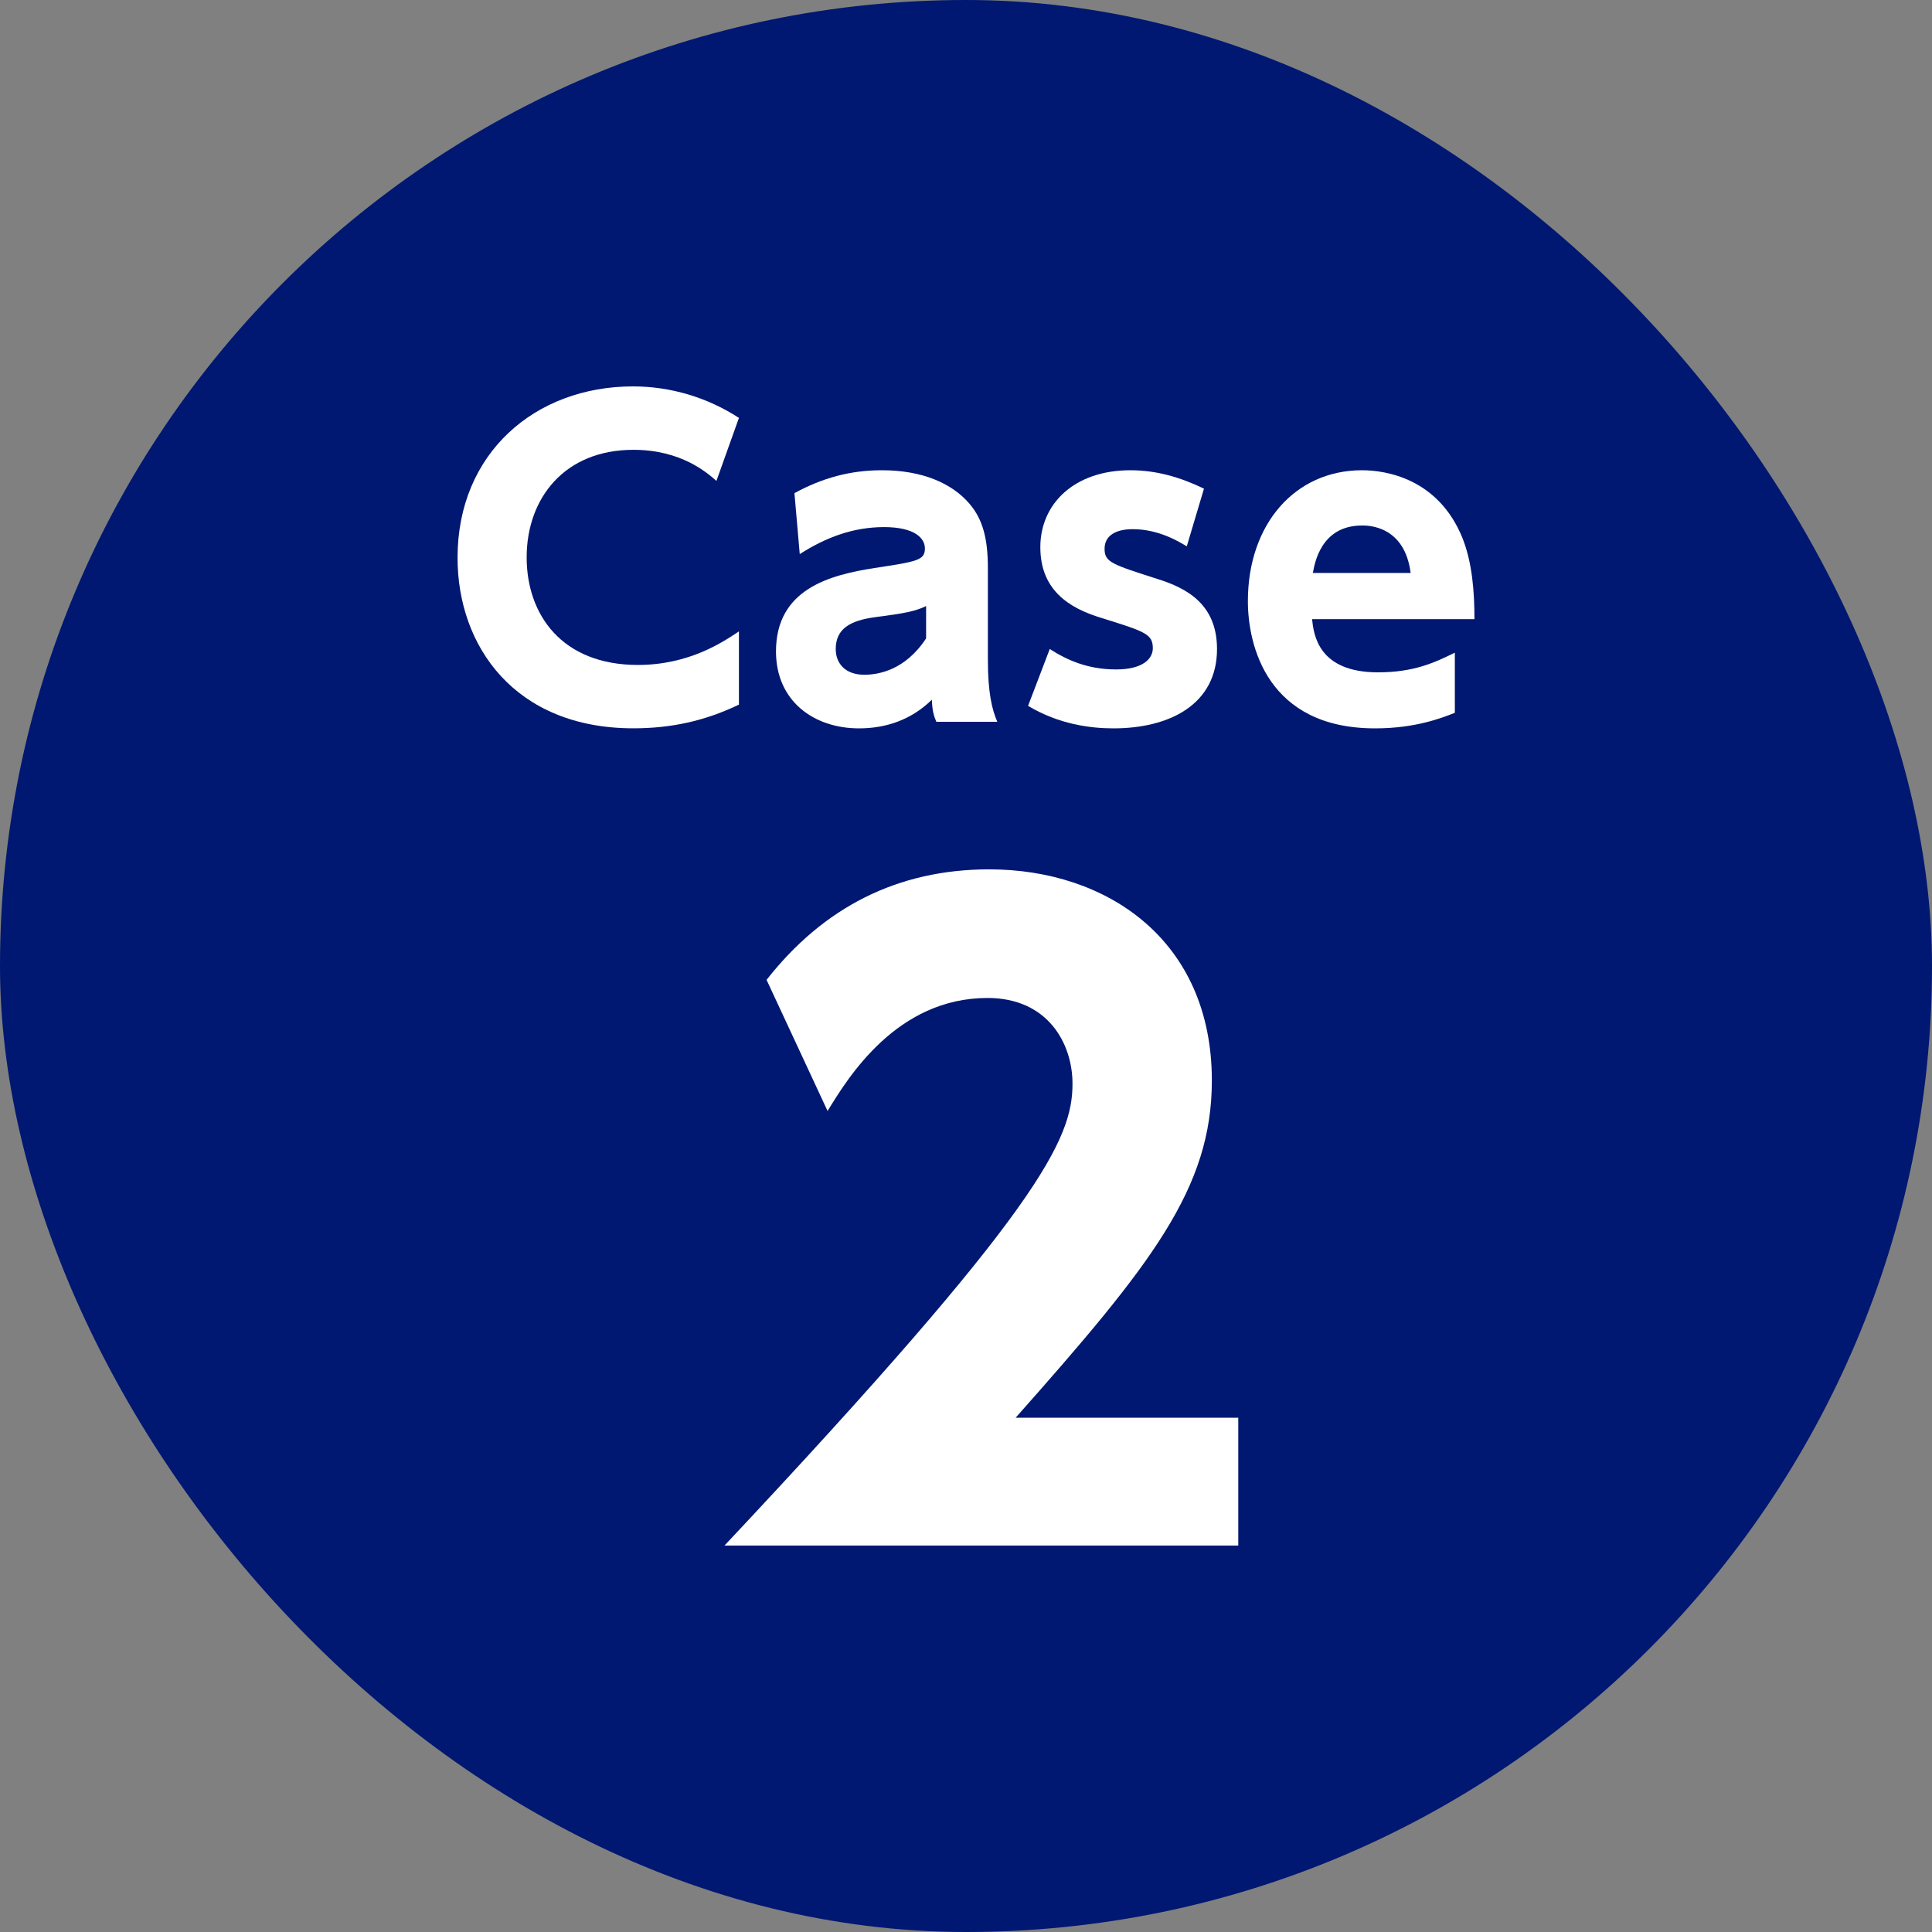 <svg width="40" height="40" viewBox="0 0 40 40" fill="none" xmlns="http://www.w3.org/2000/svg">
<rect x="0" y="0" width="40" height="40" fill="#808080" stroke="none"/>
<rect width="40" height="40" rx="20" fill="#001871"/>
<path d="M21.027 29.353H25.637V31.999H15C21.556 25.016 22.205 23.582 22.205 22.438C22.205 21.602 21.693 20.662 20.446 20.662C18.568 20.662 17.561 22.302 17.134 23.002L15.871 20.287C17.049 18.784 18.585 17.999 20.48 17.999C22.922 17.999 25.09 19.467 25.09 22.37C25.09 24.606 23.844 26.177 21.027 29.353Z" fill="white"/>
<path d="M30.527 12.819H27.165C27.199 13.14 27.293 13.92 28.529 13.92C29.265 13.92 29.689 13.725 30.121 13.513V14.758C29.858 14.86 29.316 15.08 28.47 15.08C26.242 15.08 25.836 13.369 25.836 12.446C25.836 10.854 26.81 9.736 28.199 9.736C28.707 9.736 29.774 9.914 30.273 11.125C30.485 11.65 30.527 12.268 30.527 12.819ZM27.182 11.862H29.206C29.079 10.88 28.326 10.88 28.199 10.88C27.343 10.88 27.216 11.675 27.182 11.862Z" fill="white"/>
<path d="M24.927 10.117L24.571 11.311C24.427 11.227 24.003 10.956 23.453 10.956C23.097 10.956 22.869 11.091 22.869 11.362C22.869 11.642 23.021 11.684 23.97 11.989C24.562 12.175 25.197 12.505 25.197 13.437C25.197 14.589 24.207 15.08 23.055 15.08C22.572 15.08 21.92 14.995 21.285 14.614L21.734 13.437C22.09 13.666 22.521 13.86 23.106 13.86C23.673 13.86 23.868 13.632 23.868 13.42C23.868 13.124 23.699 13.073 22.801 12.793C22.132 12.59 21.539 12.217 21.539 11.328C21.539 10.431 22.242 9.736 23.402 9.736C23.944 9.736 24.435 9.88 24.927 10.117Z" fill="white"/>
<path d="M16.558 11.472L16.448 10.21C17.023 9.897 17.599 9.736 18.26 9.736C19.098 9.736 19.716 10.007 20.08 10.439C20.343 10.752 20.453 11.142 20.453 11.76V13.657C20.453 14.343 20.538 14.69 20.648 14.944H19.386C19.335 14.826 19.301 14.716 19.293 14.487C18.878 14.893 18.361 15.08 17.785 15.08C16.846 15.08 16.066 14.512 16.066 13.488C16.066 12.192 17.184 11.904 18.107 11.76C18.996 11.625 19.149 11.599 19.149 11.354C19.149 11.142 18.937 10.913 18.302 10.913C17.667 10.913 17.099 11.125 16.558 11.472ZM19.174 13.217V12.548C18.946 12.658 18.717 12.7 18.133 12.776C17.608 12.844 17.303 13.014 17.303 13.437C17.303 13.733 17.497 13.97 17.895 13.97C18.183 13.97 18.742 13.877 19.174 13.217Z" fill="white"/>
<path d="M15.299 13.072V14.588C14.596 14.927 13.893 15.079 13.114 15.079C10.658 15.079 9.473 13.377 9.473 11.548C9.473 9.38 11.082 8 13.105 8C13.885 8 14.647 8.229 15.299 8.652L14.833 9.956C14.638 9.787 14.105 9.313 13.114 9.313C11.683 9.313 10.904 10.32 10.904 11.54C10.904 12.725 11.632 13.767 13.207 13.767C14.266 13.767 14.969 13.293 15.299 13.072Z" fill="white"/>
</svg>
